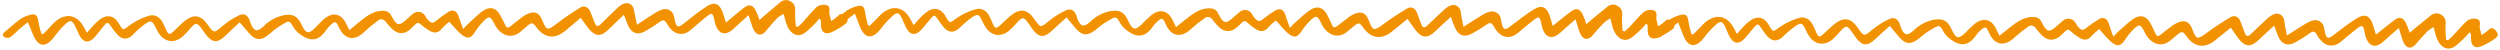 <svg width="1000" height="20" viewBox="0 0 1000 20" fill="none" xmlns="http://www.w3.org/2000/svg">
<path d="M232.24 7.17L226.24 12.22C221.98 15.79 217.9 15.35 214.57 10.93C212.99 8.86 212.71 8.83 210.68 10.55C209.94 11.18 209.18 11.8 208.47 12.46C204.7 15.92 200.62 14.13 198.37 10.67C198.188 10.372 198.021 10.065 197.87 9.75C196.11 6.25 195.59 6.15 192.77 9.12C191.73 10.243 190.802 11.466 190 12.77C188.52 15.13 187.28 15.77 185.06 14.14C183.13 12.76 181.65 10.76 179.66 8.71C178.588 9.563 177.585 10.5 176.66 11.51C175.23 13.29 173.66 13.37 171.87 12.33C170.61 11.61 169.431 10.758 168.35 9.79C167.57 9.06 167.03 8.88 166.26 9.66C165.49 10.44 164.87 11.03 164.15 11.66C161.89 13.75 159.31 13.8 157.03 11.73C156.051 10.833 155.148 9.856 154.33 8.81C154.173 8.522 153.95 8.276 153.679 8.092C153.408 7.907 153.097 7.79 152.772 7.749C152.447 7.708 152.117 7.744 151.809 7.856C151.501 7.967 151.224 8.15 151 8.39C149.248 9.653 147.578 11.025 146 12.5C141.9 16.64 137.81 16.01 135.48 10.75C134.48 8.48 134 8.36 132.15 10.06C131.444 10.736 130.813 11.487 130.27 12.3C126.8 17.42 122.87 16.13 119.11 12.98C118.155 12.066 117.36 10.998 116.76 9.82C116.15 8.82 115.47 8.34 114.39 8.96C113.053 9.692 111.754 10.493 110.5 11.36C109.36 12.17 108.38 13.18 107.27 14.03C104.16 16.4 102.12 16.16 99.51 13.15C98.37 11.84 97.25 10.52 95.87 8.92C93.94 10.72 92.03 12.42 90.21 14.22C87.03 17.37 84.88 17.22 82.21 13.61C81.62 12.83 81.08 12.01 80.49 11.24C78.76 9 78.27 9 76.33 11.15C75.311 12.39 74.208 13.56 73.03 14.65C69.64 17.51 65.81 16.87 63.41 13.14C62.934 12.367 62.5 11.57 62.11 10.75C60.88 8.26 60.38 8 58 9.62C56.269 10.905 54.65 12.333 53.16 13.89C51.16 15.89 48.96 16.01 46.99 13.89C46.056 12.852 45.197 11.749 44.42 10.59C43.11 8.72 42.91 8.68 41.42 10.5C40.26 11.89 39.19 13.36 37.99 14.72C35.58 17.48 33.34 17.18 31.64 13.89C31.06 12.78 30.64 11.6 30.06 10.47C28.85 8.01 28.06 7.81 26.06 9.75C24.533 11.18 23.141 12.746 21.9 14.43C18.37 19.43 15.16 18.81 13.16 13.73C12.57 12.25 11.97 10.73 11.16 8.87C9.88 9.87 8.65 10.82 7.48 11.87C6.413 12.966 5.27 13.985 4.06 14.92C3.666 15.093 3.236 15.168 2.808 15.136C2.379 15.105 1.964 14.969 1.6 14.74C0.65 14 1.31 13.22 2.13 12.57C4.13 10.95 6.01 9.15 8.13 7.64C9.355 6.84 10.708 6.255 12.13 5.91C14.2 5.34 14.99 6.17 15.25 8.25C15.58 10.035 16.018 11.798 16.56 13.53L17.31 13.6L20 10.82C20.68 10.023 21.408 9.268 22.18 8.56C26.48 5.05 30.74 5.89 33.49 10.74C33.86 11.38 34.21 12.04 34.8 13.12C35.8 11.93 36.57 10.96 37.43 10.12C38.432 8.983 39.586 7.991 40.86 7.17C43.37 5.81 45.6 6.53 47.22 8.89C47.38 9.12 47.47 9.39 47.64 9.62C49.24 11.78 48.78 12.62 51.73 10.2C54.025 8.53 56.575 7.24 59.28 6.38C61.68 5.51 63.84 6.68 65.06 8.94C65.55 9.86 65.98 10.82 66.41 11.77C67.41 14.03 67.77 14.1 69.63 12.36C71.06 11.03 72.39 9.58 73.92 8.36C77.44 5.55 80.31 6.01 82.92 9.66C85.65 13.46 85.55 13.34 89.07 10.36C91.073 8.664 93.288 7.235 95.66 6.11C97.66 5.11 99.12 6.11 99.9 8.21C100.02 8.54 100.07 8.89 100.2 9.21C101.6 12.6 102.79 12.95 105.44 10.51C107.652 8.254 110.486 6.708 113.58 6.07C117.09 5.49 118.97 6.43 120.48 9.61C120.57 9.79 120.65 9.99 120.75 10.17C122.43 13.54 123.54 13.72 126.11 11.08C127.18 9.98 128.23 8.84 129.37 7.82C133.02 4.57 136.57 5.32 138.58 9.71C138.89 10.39 139.25 11.04 139.77 12.05C141.09 10.96 142.18 10.05 143.3 9.13C146.03 6.96 148.66 4.62 152.4 4.32C154.34 4.16 155.85 4.64 156.67 6.54C156.815 6.858 156.982 7.166 157.17 7.46C158.81 10.15 159.66 10.31 162.02 8.31C163.09 7.41 164.07 6.41 165.16 5.53C165.517 5.22 165.937 4.991 166.391 4.861C166.845 4.73 167.322 4.701 167.789 4.774C168.256 4.847 168.701 5.022 169.094 5.286C169.486 5.549 169.816 5.895 170.06 6.3C170.321 6.794 170.622 7.265 170.96 7.71C172.63 9.52 173.08 9.48 174.96 7.92C176.359 6.768 177.832 5.709 179.37 4.75C181.19 3.64 182.76 4.38 183.37 6.4C183.89 8 184.52 9.56 185.29 11.64C186.14 10.7 186.5 10.22 186.94 9.83C189.11 7.9 191.12 5.7 193.54 4.13C196.23 2.39 198.64 3.34 200.12 6.13C200.81 7.43 201.5 8.72 202.12 10.06C202.65 11.22 203.27 11.28 204.2 10.5C205.81 9.22 207.39 8 209 6.72C209.623 6.265 210.294 5.88 211 5.57C213.81 4.28 215.65 5.03 216.82 7.9C218.62 12.31 218.94 12.31 222.72 9.45C225.747 7.135 228.895 4.982 232.15 3C233.84 2 235.5 3 236.22 4.89C236.78 6.38 237.38 7.89 237.98 9.35C238.49 10.61 239.24 10.7 240.19 9.76C242.43 7.57 244.66 5.35 246.95 3.2C247.638 2.514 248.44 1.952 249.32 1.54C251.48 0.63 253.32 1.9 253.66 4.21C253.91 6 254.37 7.76 254.81 9.91C257.7 8 260 6.42 262.34 5C263.221 4.436 264.181 4.008 265.19 3.73C265.648 3.608 266.126 3.579 266.595 3.646C267.064 3.712 267.515 3.872 267.921 4.117C268.327 4.361 268.679 4.685 268.958 5.069C269.236 5.452 269.434 5.888 269.54 6.35C269.72 7.03 269.8 7.73 269.97 8.4C270.62 10.96 271.3 11.13 273.34 9.53C276.41 7.13 279.43 4.63 282.71 2.53C285.8 0.53 287.91 1.53 289.11 5.02C289.51 6.19 289.86 7.38 290.38 9.02C291.78 7.84 292.92 6.89 294.07 5.94C295.22 4.99 296.42 3.94 297.66 3.06C299.6 1.65 300.93 1.87 302.16 3.94C302.806 5.255 303.364 6.611 303.83 8C304.57 7.33 305.14 6.78 305.75 6.26C307.87 4.46 310 2.667 312.14 0.88C312.727 0.367 313.471 0.067 314.25 0.031C315.029 -0.005 315.798 0.224 316.43 0.68C317.84 1.56 318.24 2.89 318.06 4.68C318.008 6.639 318.115 8.599 318.38 10.54L319.14 10.72C319.72 10.2 320.35 9.72 320.87 9.15C322.87 6.98 324.65 4.64 326.81 2.68C327.879 1.992 329.174 1.748 330.42 2C331.85 2.22 331.92 3.61 331.74 4.87C331.705 5.079 331.705 5.291 331.74 5.5C331.97 6.5 332.23 7.5 332.47 8.42C333.325 7.921 334.129 7.338 334.87 6.68C335.81 5.68 336.6 5.06 337.87 6.23C339.14 7.4 339.55 8.55 338.14 9.57C336.312 11.009 334.293 12.187 332.14 13.07C329.83 13.91 328.42 12.55 328.41 10.07C328.41 9.45 328.41 8.82 328.33 8.19C328.33 8.02 328.12 7.87 327.8 7.38C326.969 8.403 326.081 9.378 325.14 10.3C323.67 11.61 322.25 13.3 320.49 13.88C317.89 14.7 315.57 12.66 314.49 9.33C314.12 8.22 313.85 7.07 313.49 5.59C312.647 5.971 311.849 6.444 311.11 7C309.53 8.66 307.97 10.36 306.55 12.17C304.74 14.49 302.79 14.43 301.41 11.81C301.008 10.92 300.674 10 300.41 9.06C300.14 8.29 299.89 7.51 299.41 6.06C297.22 8.06 295.32 9.72 293.48 11.45C290.24 14.51 287.48 13.81 286.1 9.54C286.019 9.274 285.952 9.003 285.9 8.73C285.11 4.84 284.9 4.73 281.76 7.33C280.04 8.76 278.33 10.2 276.66 11.69C273.55 14.45 270.26 14.18 267.66 10.87C267.293 10.365 266.959 9.837 266.66 9.29C265.98 8.11 265.28 7.76 264 8.7C262.086 10.107 260.082 11.386 258 12.53C255 14.19 252.62 13.32 251.22 10.17C250.66 8.92 250.22 7.61 249.56 5.92C247.37 8.01 245.38 9.82 243.48 11.72C240.41 14.78 238.19 14.72 235.48 11.45C234.38 10.13 233.48 8.68 232.27 7.09" fill="#F39200"/>
<path d="M563 7.57L556.91 12.52C552.59 16.02 548.52 15.52 545.26 11.03C543.73 8.93 543.45 8.89 541.39 10.58C540.63 11.2 539.87 11.8 539.14 12.45C535.31 15.84 531.27 13.99 529.08 10.45C528.895 10.152 528.731 9.841 528.59 9.52C526.89 5.99 526.38 5.89 523.51 8.81C522.443 9.913 521.488 11.118 520.66 12.41C519.13 14.74 517.89 15.32 515.66 13.69C513.76 12.28 512.32 10.25 510.36 8.17C509.253 9.022 508.223 9.969 507.28 11C505.81 12.75 504.22 12.8 502.47 11.73C501.223 10.972 500.06 10.083 499 9.08C498.23 8.34 497.69 8.15 496.91 8.92C496.13 9.69 495.49 10.25 494.76 10.92C492.46 12.92 489.89 12.98 487.64 10.87C486.675 9.946 485.788 8.942 484.99 7.87C484.839 7.59 484.626 7.349 484.367 7.166C484.108 6.982 483.81 6.861 483.496 6.812C483.183 6.762 482.862 6.786 482.559 6.881C482.256 6.976 481.979 7.14 481.75 7.36C479.97 8.579 478.272 9.915 476.67 11.36C472.49 15.42 468.41 14.72 466.17 9.43C465.17 7.14 464.73 7.01 462.86 8.68C462.137 9.34 461.493 10.082 460.94 10.89C457.38 15.94 453.47 14.59 449.77 11.37C448.832 10.437 448.055 9.356 447.47 8.17C446.88 7.17 446.21 6.67 445.12 7.27C443.78 8 442.44 8.74 441.18 9.6C439.92 10.46 439.03 11.39 437.91 12.21C434.76 14.53 432.72 14.21 430.17 11.21C429.05 9.91 428 8.57 426.6 7C424.6 8.77 422.7 10.43 420.85 12.2C417.62 15.29 415.47 15.12 412.85 11.45C412.28 10.65 411.75 9.83 411.17 9.04C409.47 6.74 409 6.73 407 8.84C405.96 10.062 404.837 11.211 403.64 12.28C400.21 15.07 396.38 14.37 394.05 10.6C393.592 9.819 393.175 9.014 392.8 8.19C391.61 5.67 391.12 5.41 388.74 6.98C386.985 8.235 385.339 9.637 383.82 11.17C381.73 13.17 379.59 13.22 377.65 11.09C376.736 10.036 375.9 8.916 375.15 7.74C373.86 5.85 373.66 5.81 372.15 7.6C370.97 8.98 369.87 10.43 368.65 11.77C366.19 14.48 363.96 14.14 362.31 10.83C361.75 9.7 361.31 8.51 360.8 7.38C359.62 4.89 358.8 4.68 356.8 6.58C355.244 7.982 353.824 9.529 352.56 11.2C348.95 16.09 345.74 15.45 343.83 10.34C343.27 8.84 342.69 7.34 341.95 5.44C340.65 6.44 339.41 7.36 338.23 8.34C337.142 9.42 335.979 10.423 334.75 11.34C334.352 11.504 333.92 11.568 333.492 11.528C333.063 11.488 332.651 11.345 332.29 11.11C331.36 10.35 332.04 9.58 332.86 8.94C334.86 7.36 336.8 5.59 338.92 4.13C340.147 3.348 341.501 2.783 342.92 2.46C344.99 1.93 345.77 2.77 346 4.85C346.295 6.643 346.699 8.416 347.21 10.16L347.96 10.24C348.87 9.33 349.78 8.43 350.68 7.52C351.373 6.738 352.111 5.997 352.89 5.3C357.25 1.87 361.51 2.77 364.18 7.67C364.53 8.32 364.87 8.99 365.44 10.08C366.49 8.9 367.24 7.95 368.12 7.08C369.143 5.963 370.314 4.991 371.6 4.19C374.14 2.88 376.35 3.64 377.93 6.03C378.08 6.26 378.17 6.53 378.33 6.76C379.9 8.95 379.42 9.76 382.42 7.41C384.735 5.798 387.294 4.569 390 3.77C392.42 2.94 394.56 4.15 395.73 6.42C396.21 7.35 396.63 8.32 397.03 9.28C398.03 11.55 398.36 11.63 400.25 9.93C401.7 8.62 403.06 7.19 404.6 6C408.17 3.25 411.03 3.76 413.6 7.46C416.27 11.31 416.17 11.19 419.74 8.26C421.773 6.603 424.012 5.214 426.4 4.13C428.4 3.21 429.86 4.2 430.6 6.31C430.72 6.64 430.76 6.99 430.89 7.31C432.23 10.72 433.41 11.09 436.1 8.7C438.349 6.48 441.212 4.985 444.32 4.41C447.84 3.88 449.7 4.86 451.16 8.06C451.24 8.25 451.32 8.44 451.42 8.63C453.04 12.03 454.15 12.23 456.76 9.63C457.85 8.55 458.91 7.43 460.08 6.43C463.78 3.24 467.32 4.06 469.25 8.48C469.55 9.16 469.9 9.82 470.4 10.84C471.74 9.77 472.84 8.84 473.98 7.98C476.75 5.86 479.42 3.57 483.16 3.33C485.16 3.21 486.6 3.71 487.39 5.63C487.529 5.952 487.693 6.263 487.88 6.56C489.48 9.27 490.32 9.45 492.72 7.49C493.8 6.61 494.8 5.62 495.9 4.76C496.262 4.456 496.687 4.234 497.144 4.111C497.601 3.989 498.079 3.968 498.546 4.05C499.012 4.131 499.454 4.315 499.842 4.586C500.23 4.857 500.553 5.21 500.79 5.62C501.037 6.103 501.325 6.565 501.65 7C503.29 8.85 503.75 8.81 505.65 7.29C507.066 6.154 508.56 5.118 510.12 4.19C511.95 3.11 513.5 3.88 514.12 5.91C514.61 7.52 515.22 9.09 515.95 11.18C516.82 10.26 517.19 9.79 517.63 9.41C519.84 7.51 521.89 5.35 524.33 3.83C527.05 2.13 529.44 3.12 530.88 5.95C531.54 7.26 532.21 8.56 532.79 9.95C533.3 11.12 533.92 11.19 534.87 10.43C536.45 9.163 538.053 7.927 539.68 6.72C540.304 6.275 540.975 5.9 541.68 5.6C544.51 4.36 546.34 5.14 547.46 8.04C549.18 12.47 549.46 12.49 553.33 9.68C556.406 7.412 559.601 5.309 562.9 3.38C564.61 2.38 566.24 3.38 566.9 5.38C567.44 6.89 568 8.38 568.58 9.87C569.07 11.14 569.82 11.24 570.79 10.33C573.07 8.17 575.33 5.99 577.66 3.88C578.36 3.208 579.173 2.663 580.06 2.27C582.23 1.39 584.06 2.69 584.35 5C584.56 6.8 585 8.57 585.4 10.73C588.32 8.88 590.64 7.35 593.02 5.93C593.936 5.345 594.943 4.916 596 4.66C596.46 4.545 596.939 4.524 597.407 4.599C597.875 4.673 598.324 4.842 598.725 5.094C599.127 5.346 599.473 5.677 599.744 6.066C600.014 6.456 600.204 6.896 600.3 7.36C600.47 8.03 600.54 8.74 600.7 9.41C601.3 11.98 601.97 12.17 604.05 10.6C607.16 8.25 610.22 5.81 613.53 3.76C616.66 1.83 618.75 2.84 619.89 6.36C620.27 7.54 620.6 8.73 621.09 10.36C622.51 9.21 623.67 8.27 624.83 7.36C625.99 6.45 627.22 5.42 628.48 4.54C630.48 3.16 631.76 3.4 632.95 5.54C633.588 6.872 634.126 8.249 634.56 9.66C635.31 9 635.89 8.46 636.5 7.95C638.633 6.17 640.8 4.403 643 2.65C643.595 2.145 644.344 1.858 645.124 1.836C645.904 1.814 646.668 2.059 647.29 2.53C648.69 3.43 649.07 4.76 648.86 6.53C648.766 8.489 648.836 10.453 649.07 12.4L649.83 12.59C650.41 12.08 651.05 11.59 651.58 11.05C653.58 8.92 655.44 6.6 657.64 4.69C658.721 4.022 660.02 3.803 661.26 4.08C662.69 4.32 662.73 5.71 662.53 6.98C662.495 7.185 662.495 7.395 662.53 7.6C662.74 8.6 662.98 9.6 663.21 10.53C664.074 10.048 664.888 9.482 665.64 8.84C666.59 7.84 667.4 7.25 668.64 8.44C669.88 9.63 670.29 10.79 668.86 11.79C666.988 13.194 664.932 14.334 662.75 15.18C660.42 15.97 659.05 14.59 659.07 12.11C659.07 11.49 659.07 10.86 659.07 10.23C659.07 10.06 658.87 9.9 658.56 9.41C657.707 10.416 656.803 11.378 655.85 12.29C654.35 13.57 652.85 15.29 651.13 15.78C648.52 16.56 646.23 14.48 645.13 11.13C644.78 10.01 644.54 8.86 644.13 7.37C643.329 7.778 642.572 8.268 641.87 8.83C640.26 10.46 638.67 12.14 637.23 13.92C635.37 16.21 633.42 16.12 632.09 13.47C631.702 12.576 631.384 11.653 631.14 10.71C630.88 9.93 630.64 9.14 630.2 7.71C627.97 9.71 626.04 11.3 624.2 13C620.91 16 618.2 15.25 616.86 11C616.782 10.733 616.719 10.463 616.67 10.19C615.96 6.28 615.67 6.19 612.56 8.72C610.82 10.12 609.09 11.53 607.39 12.99C604.23 15.7 600.94 15.36 598.39 11.99C598.024 11.478 597.69 10.943 597.39 10.39C596.73 9.2 596.05 8.83 594.75 9.76C592.812 11.129 590.788 12.371 588.69 13.48C585.69 15.09 583.3 14.17 581.95 11.01C581.41 9.74 580.95 8.43 580.37 6.73C578.14 8.78 576.12 10.56 574.19 12.42C571.06 15.42 568.84 15.37 566.19 12.01C565.11 10.67 564.19 9.21 563.06 7.59" fill="#F39200"/>
<path d="M892.32 11.07L886.24 16C881.92 19.5 877.85 19 874.59 14.52C873.06 12.41 872.77 12.38 870.72 14.06C869.96 14.68 869.19 15.29 868.46 15.94C864.64 19.33 860.59 17.47 858.4 13.94C858.224 13.638 858.064 13.328 857.92 13.01C856.22 9.48 855.7 9.37 852.83 12.3C851.763 13.4 850.812 14.606 849.99 15.9C848.46 18.23 847.21 18.8 844.99 17.17C843.09 15.76 841.65 13.74 839.69 11.65C838.589 12.483 837.559 13.406 836.61 14.41C835.15 16.16 833.61 16.2 831.81 15.13C830.562 14.392 829.395 13.524 828.33 12.54C827.57 11.79 827.03 11.61 826.25 12.37C825.47 13.13 824.83 13.71 824.1 14.37C821.8 16.37 819.22 16.43 816.97 14.32C816.008 13.395 815.125 12.392 814.33 11.32C814.177 11.042 813.962 10.802 813.702 10.62C813.442 10.438 813.144 10.317 812.83 10.268C812.516 10.219 812.195 10.242 811.892 10.336C811.589 10.43 811.311 10.592 811.08 10.81C809.304 12.035 807.607 13.371 806 14.81C801.82 18.87 797.75 18.17 795.51 12.88C794.51 10.59 794.07 10.46 792.19 12.13C791.469 12.789 790.825 13.527 790.27 14.33C786.71 19.39 782.81 18.03 779.1 14.82C778.162 13.89 777.388 12.808 776.81 11.62C776.22 10.62 775.55 10.11 774.45 10.71C773.11 11.45 771.77 12.19 770.52 13.05C769.27 13.91 768.37 14.83 767.25 15.66C764.09 17.98 762.06 17.66 759.5 14.66C758.39 13.33 757.29 11.99 755.94 10.36C753.94 12.13 752.03 13.8 750.19 15.56C746.95 18.66 744.81 18.49 742.19 14.81C741.61 14.02 741.09 13.2 740.5 12.41C738.82 10.15 738.33 10.15 736.35 12.25C735.313 13.5 734.194 14.679 733 15.78C729.56 18.57 725.74 17.87 723.41 14.1C722.94 13.33 722.54 12.5 722.15 11.69C720.96 9.17 720.47 8.91 718.09 10.48C716.336 11.733 714.693 13.135 713.18 14.67C711.09 16.67 708.94 16.67 707.01 14.59C706.094 13.535 705.256 12.415 704.5 11.24C703.22 9.35 703.02 9.31 701.5 11.1C700.31 12.47 699.22 13.92 698 15.26C695.53 17.97 693.31 17.64 691.66 14.32C691.1 13.2 690.66 12.01 690.14 10.87C688.97 8.39 688.14 8.18 686.14 10.08C684.591 11.486 683.172 13.029 681.9 14.69C678.29 19.58 675.09 18.95 673.17 13.84C672.61 12.34 672.03 10.84 671.3 8.94C670 9.94 668.75 10.85 667.57 11.84C666.485 12.924 665.322 13.926 664.09 14.84C663.694 15.005 663.265 15.071 662.838 15.033C662.411 14.994 662 14.853 661.64 14.62C660.71 13.86 661.38 13.09 662.2 12.45C664.2 10.87 666.2 9.1 668.26 7.64C669.487 6.857 670.84 6.292 672.26 5.97C674.33 5.44 675.1 6.28 675.33 8.36C675.63 10.153 676.037 11.926 676.55 13.67L677.3 13.75C678.2 12.84 679.11 11.94 680.01 11.02C680.707 10.241 681.448 9.503 682.23 8.81C686.59 5.37 690.84 6.28 693.51 11.18C693.87 11.83 694.2 12.5 694.78 13.59C695.83 12.41 696.58 11.45 697.45 10.59C698.477 9.473 699.651 8.5 700.94 7.7C703.47 6.38 705.69 7.15 707.26 9.54C707.42 9.77 707.51 10.04 707.67 10.27C709.24 12.46 708.76 13.27 711.75 10.92C714.073 9.287 716.647 8.044 719.37 7.24C721.79 6.4 723.92 7.61 725.1 9.89C725.58 10.82 725.99 11.79 726.4 12.75C727.4 15.02 727.72 15.1 729.61 13.4C731.06 12.09 732.42 10.66 733.97 9.47C737.54 6.72 740.4 7.23 742.97 10.92C745.64 14.78 745.54 14.66 749.12 11.73C751.147 10.066 753.382 8.674 755.77 7.59C757.77 6.68 759.23 7.67 759.98 9.77C760.09 10.1 760.13 10.46 760.26 10.77C761.61 14.18 762.79 14.55 765.48 12.16C767.728 9.936 770.591 8.439 773.7 7.86C777.21 7.34 779.08 8.31 780.53 11.52L780.79 12.09C782.42 15.49 783.52 15.69 786.14 13.09C787.23 12 788.29 10.89 789.45 9.89C793.16 6.7 796.7 7.51 798.63 11.94C798.93 12.62 799.28 13.28 799.78 14.3C801.11 13.22 802.22 12.3 803.36 11.44C806.13 9.32 808.8 7.03 812.54 6.79C814.48 6.67 815.98 7.17 816.77 9.09C816.91 9.407 817.07 9.714 817.25 10.01C818.85 12.73 819.69 12.9 822.09 10.95C823.17 10.07 824.17 9.08 825.27 8.22C825.632 7.916 826.057 7.694 826.514 7.571C826.971 7.449 827.449 7.428 827.916 7.509C828.382 7.591 828.824 7.775 829.212 8.046C829.6 8.317 829.923 8.67 830.16 9.08C830.418 9.572 830.709 10.046 831.03 10.5C832.67 12.34 833.13 12.31 835.03 10.78C836.451 9.653 837.944 8.621 839.5 7.69C841.34 6.61 842.89 7.38 843.5 9.41C843.99 11.02 844.6 12.59 845.33 14.68C846.2 13.75 846.56 13.29 847.01 12.91C849.21 11.01 851.26 8.85 853.71 7.32C856.42 5.63 858.82 6.62 860.25 9.45C860.92 10.75 861.59 12.06 862.17 13.4C862.68 14.58 863.3 14.65 864.24 13.88C865.82 12.62 867.42 11.38 869.05 10.18C869.675 9.737 870.346 9.362 871.05 9.06C873.89 7.82 875.71 8.6 876.84 11.49C878.56 15.93 878.84 15.94 882.71 13.14C885.785 10.87 888.979 8.767 892.28 6.84C893.98 5.84 895.62 6.84 896.28 8.84C896.82 10.34 897.39 11.84 897.97 13.33C898.46 14.6 899.2 14.7 900.17 13.78C902.45 11.63 904.72 9.45 907.04 7.34C907.744 6.67 908.556 6.123 909.44 5.72C911.62 4.85 913.44 6.15 913.74 8.46C913.95 10.26 914.38 12.03 914.79 14.19C917.71 12.33 920.03 10.81 922.4 9.38C923.289 8.829 924.257 8.417 925.27 8.16C925.73 8.045 926.209 8.024 926.677 8.099C927.145 8.173 927.594 8.342 927.995 8.594C928.397 8.846 928.743 9.177 929.014 9.566C929.285 9.956 929.474 10.396 929.57 10.86C929.74 11.53 929.82 12.23 929.98 12.91C930.58 15.48 931.25 15.67 933.32 14.1C936.43 11.75 939.5 9.3 942.81 7.26C945.93 5.32 948.03 6.34 949.17 9.86C949.55 11.03 949.87 12.23 950.36 13.86C951.79 12.71 952.94 11.78 954.11 10.86C955.28 9.94 956.55 8.92 957.8 8C959.8 6.63 961.09 6.87 962.28 9C962.913 10.329 963.447 11.703 963.88 13.11C964.63 12.46 965.21 11.91 965.88 11.41C968.03 9.64 970.19 7.89 972.36 6.14C972.957 5.636 973.708 5.35 974.489 5.328C975.27 5.306 976.036 5.55 976.66 6.02C978.05 6.92 978.43 8.25 978.22 10.02C978.136 11.979 978.206 13.942 978.43 15.89L979.19 16.08C979.78 15.57 980.42 15.08 980.95 14.54C982.95 12.41 984.81 10.09 987.01 8.17C988.092 7.505 989.39 7.287 990.63 7.56C992.05 7.81 992.1 9.2 991.9 10.46C991.855 10.668 991.855 10.882 991.9 11.09C992.11 12.09 992.35 13.04 992.58 14.02C993.437 13.532 994.247 12.966 995 12.33C996 11.33 996.76 10.74 998 11.93C999.24 13.12 999.64 14.28 998.21 15.27C996.344 16.677 994.291 17.818 992.11 18.66C989.78 19.46 988.4 18.08 988.43 15.6C988.43 14.98 988.43 14.35 988.38 13.72C988.38 13.55 988.18 13.39 987.87 12.89C987.02 13.902 986.115 14.867 985.16 15.78C983.67 17.05 982.22 18.78 980.45 19.27C977.83 20.05 975.55 17.96 974.45 14.62C974.1 13.5 973.85 12.34 973.45 10.86C972.648 11.263 971.89 11.749 971.19 12.31C969.58 13.95 967.99 15.62 966.54 17.41C964.69 19.7 962.73 19.6 961.4 16.96C961.015 16.062 960.697 15.136 960.45 14.19C960.2 13.41 959.96 12.63 959.52 11.19C957.29 13.14 955.36 14.77 953.52 16.48C950.23 19.48 947.52 18.72 946.18 14.43C946.101 14.16 946.038 13.887 945.99 13.61C945.27 9.71 944.99 9.61 941.87 12.15C940.13 13.55 938.4 14.96 936.71 16.41C933.55 19.13 930.26 18.79 927.71 15.41C927.335 14.907 927.001 14.376 926.71 13.82C926.05 12.63 925.37 12.26 924.07 13.19C922.129 14.586 920.101 15.859 918 17C915 18.61 912.61 17.69 911.26 14.52C910.72 13.26 910.26 11.95 909.68 10.24C907.44 12.29 905.43 14.07 903.5 15.94C900.37 18.94 898.15 18.88 895.5 15.53C894.43 14.19 893.5 12.72 892.37 11.11" fill="#F39200"/>
</svg>

